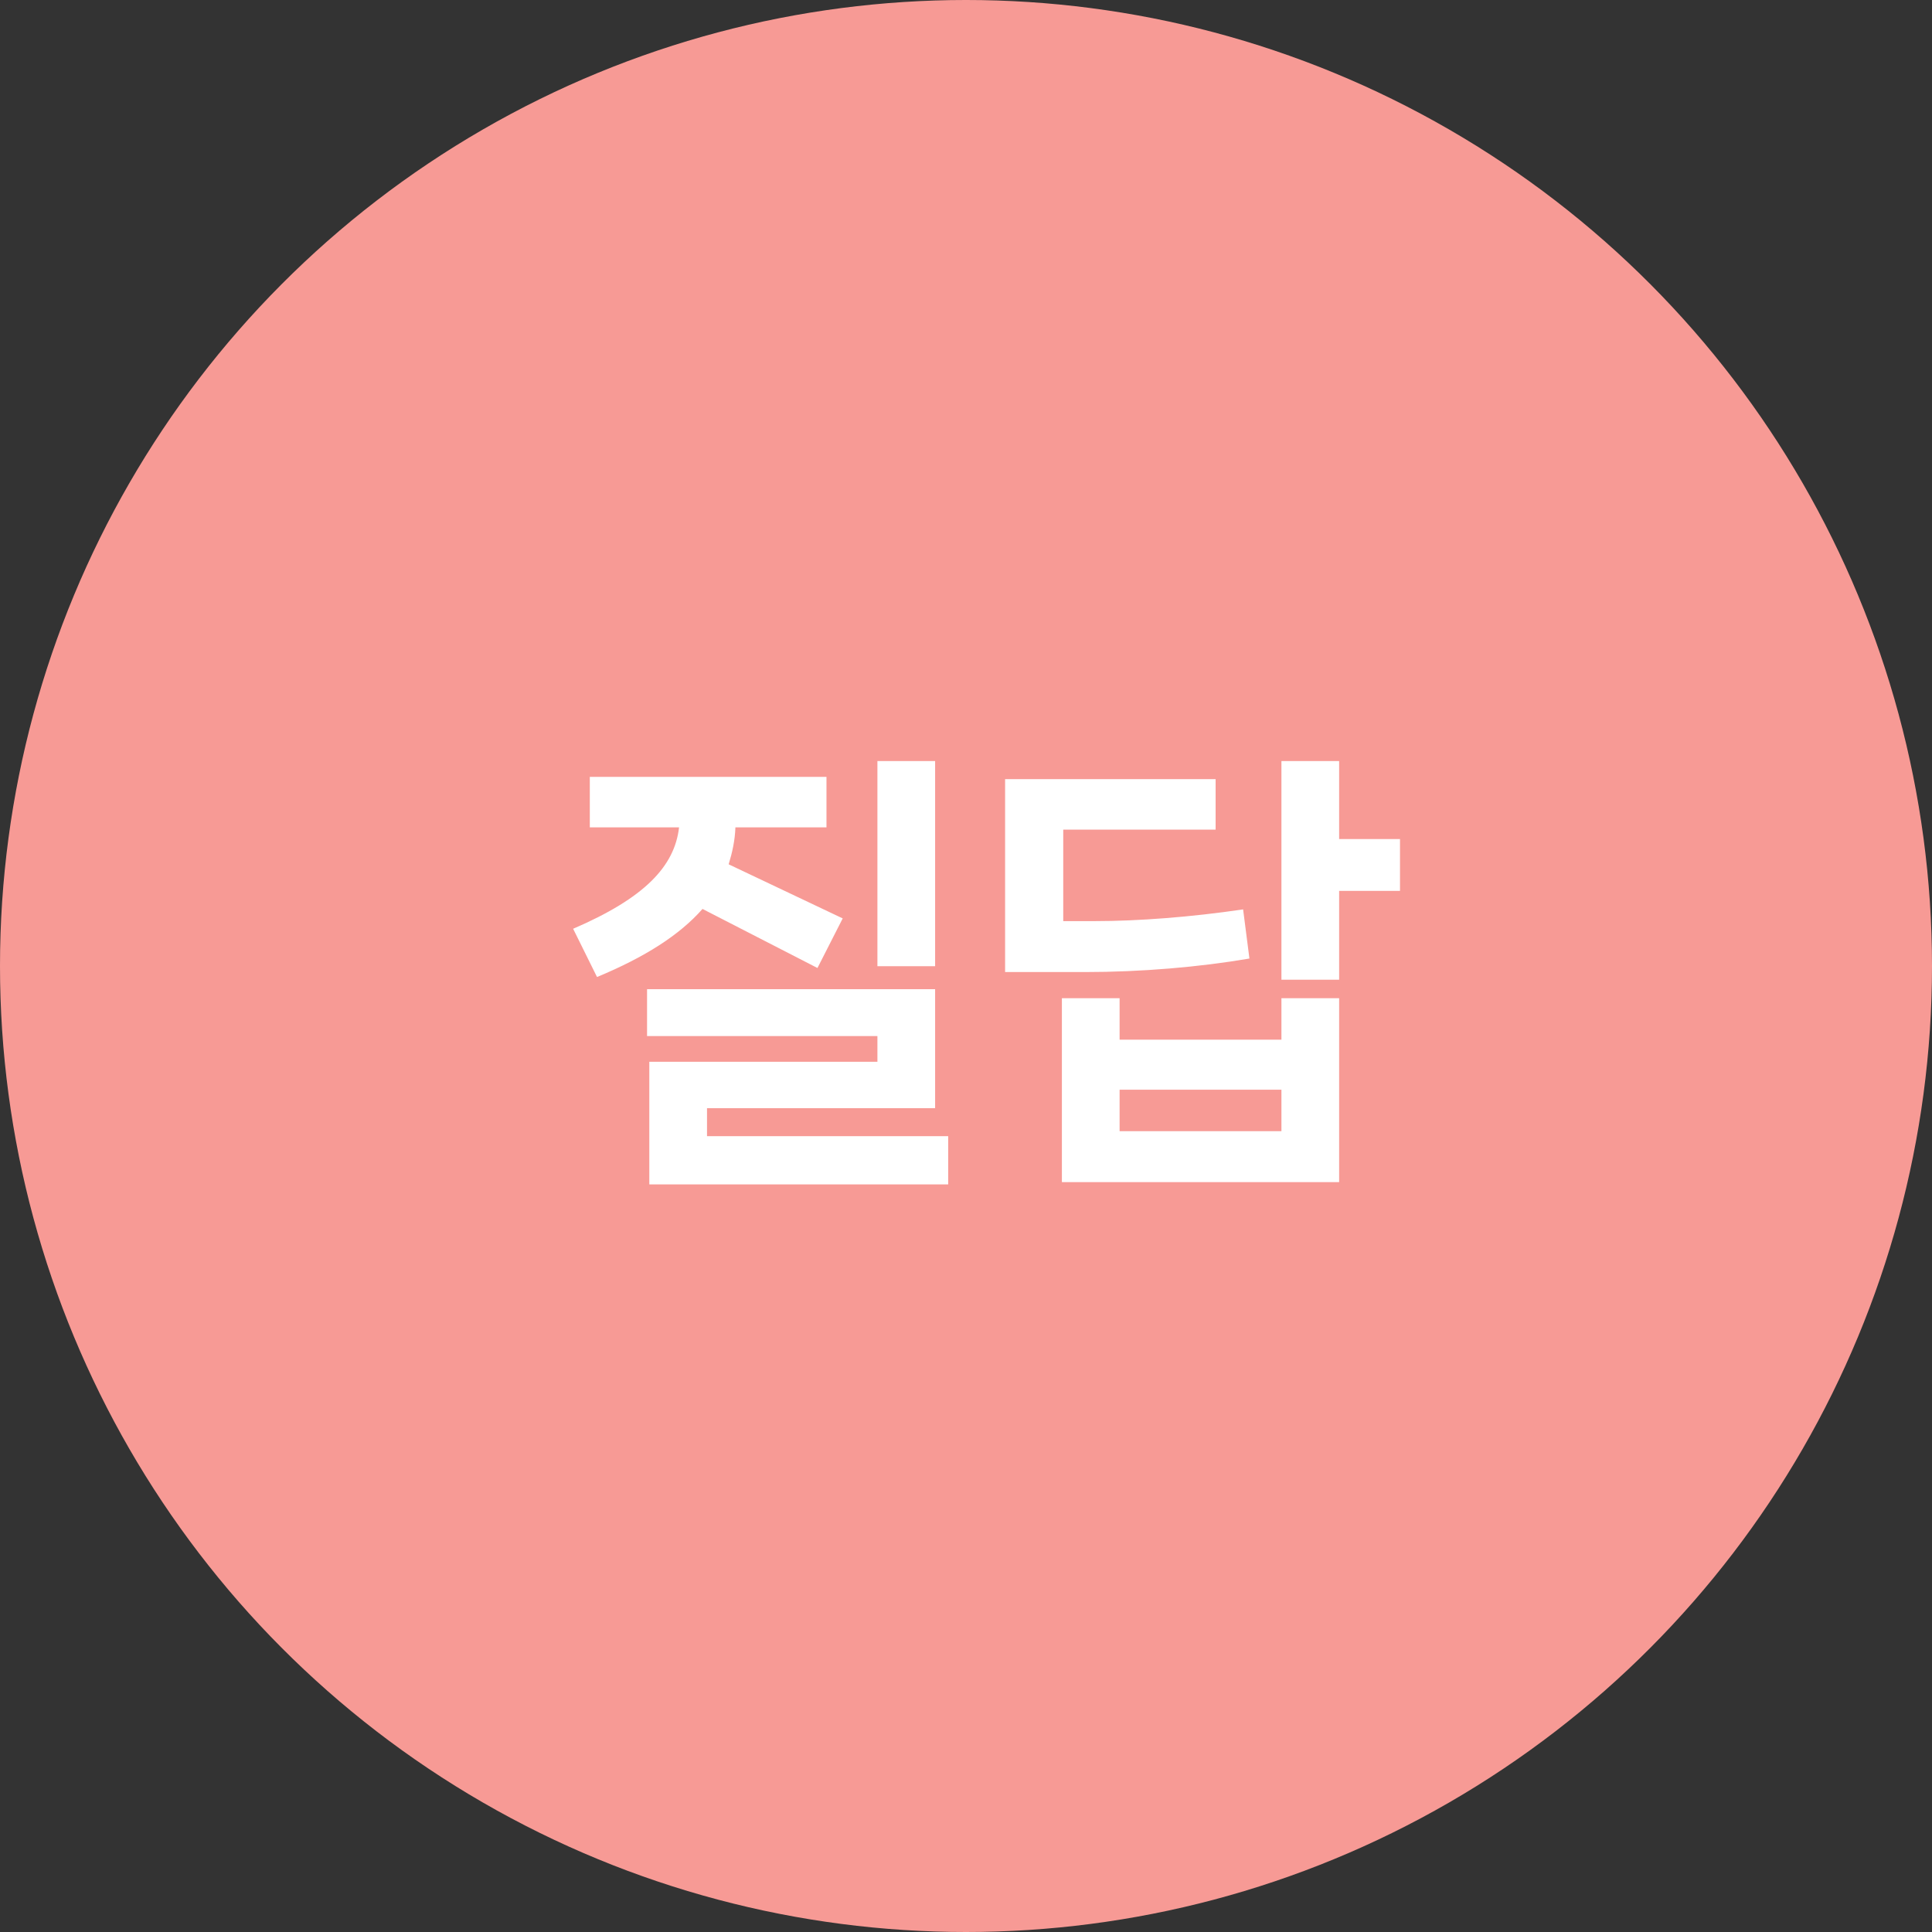 <svg width="60" height="60" viewBox="0 0 60 60" fill="none" xmlns="http://www.w3.org/2000/svg">
<rect x="0" y="0" width="60" height="60" fill="#333333" stroke="none"/>
<circle cx="30" cy="30" r="30" fill="#F79A95"/>
<path d="M27.249 23.636H29.041V30.006H27.249V23.636ZM25.387 30.062L21.817 28.228C21.103 29.04 20.025 29.726 18.541 30.342L17.799 28.844C20.011 27.892 20.949 26.912 21.089 25.694H18.317V24.126H25.667V25.694H22.839C22.825 26.1 22.741 26.478 22.629 26.842L26.171 28.522L25.387 30.062ZM21.957 34.416V35.284H29.447V36.782H20.165V32.974H27.249V32.176H20.095V30.72H29.041V34.416H21.957ZM41.588 26.058H43.478V27.668H41.588V30.426H39.796V23.636H41.588V26.058ZM38.606 28.242L38.802 29.768C37.248 30.034 35.442 30.188 33.692 30.188H31.214V24.196H37.752V25.764H33.02V28.606H34C35.344 28.606 36.996 28.48 38.606 28.242ZM34.77 32.288H39.796V31H41.588V36.712H32.978V31H34.77V32.288ZM34.77 33.842V35.13H39.796V33.842H34.77Z" fill="white"/>
</svg>

